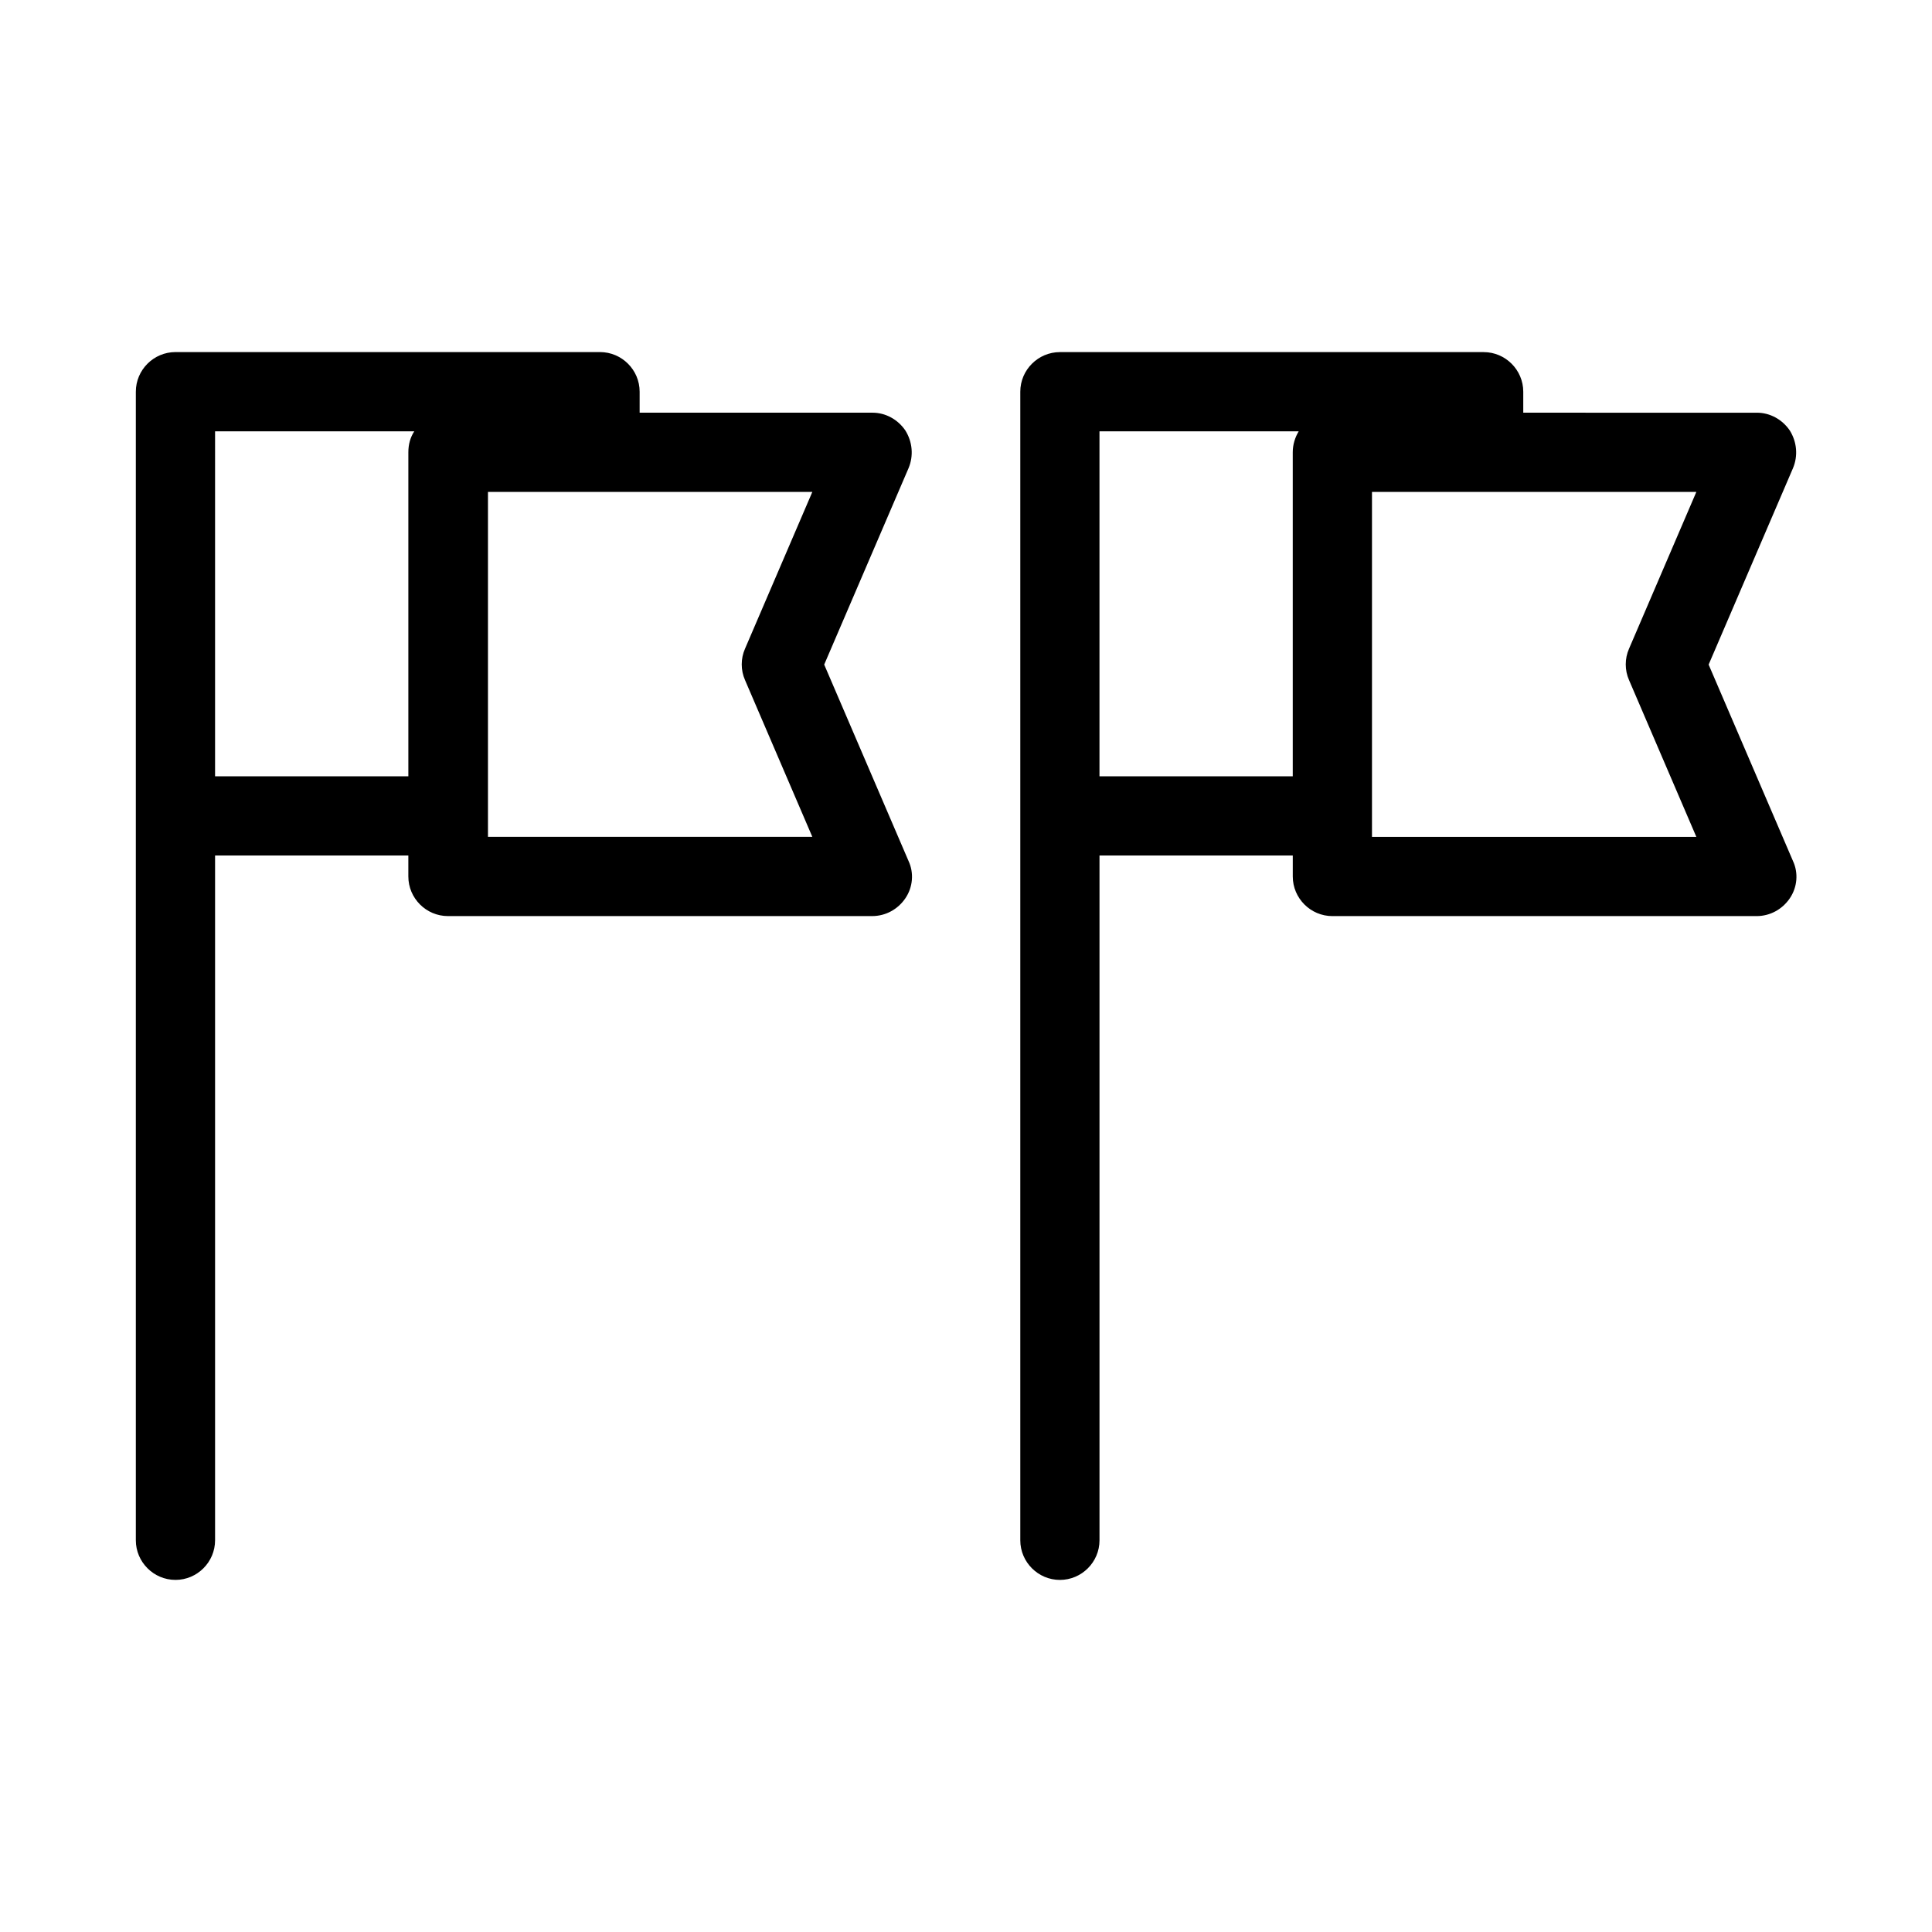 <?xml version="1.0" encoding="UTF-8"?>
<!-- Uploaded to: SVG Repo, www.svgrepo.com, Generator: SVG Repo Mixer Tools -->
<svg fill="#000000" width="800px" height="800px" version="1.1" viewBox="144 144 512 512" xmlns="http://www.w3.org/2000/svg">
 <g>
  <path d="m190.5 562.69c5.773 0 10.496-4.723 10.496-10.496v-181.48h51.219v5.562c0 5.773 4.723 10.496 10.496 10.496h112.41c3.57 0 6.824-1.785 8.816-4.723 1.996-2.938 2.309-6.719 0.84-9.867l-22.355-52.059 22.355-52.059c1.363-3.254 1.051-6.926-0.84-9.973-1.996-2.938-5.246-4.723-8.711-4.723h-61.715v-5.566c0-5.773-4.723-10.496-10.496-10.496h-112.52c-5.773 0-10.496 4.723-10.496 10.496v304.39c0 5.773 4.727 10.496 10.496 10.496zm82.816-288.33h85.961l-17.844 41.562c-1.156 2.625-1.156 5.668 0 8.293l17.844 41.562h-85.961zm-72.32-16.059h52.797c-1.051 1.574-1.574 3.465-1.574 5.562v85.859h-51.223z"/>
  <path d="m547.68 253.37v-5.562c0-5.773-4.723-10.496-10.496-10.496h-112.3c-5.773 0-10.496 4.723-10.496 10.496v304.39c0 5.773 4.723 10.496 10.496 10.496s10.496-4.723 10.496-10.496v-181.48h51.219v5.562c0 5.773 4.723 10.496 10.496 10.496h112.41c3.57 0 6.824-1.785 8.816-4.723 1.996-2.938 2.309-6.719 0.84-9.867l-22.355-52.059 22.355-52.059c1.363-3.254 1.051-6.926-0.84-9.973-1.996-2.938-5.246-4.723-8.711-4.723zm-61.086 10.496v85.859h-51.219v-91.422h52.797c-0.949 1.574-1.578 3.465-1.578 5.562zm89.113 60.355 17.844 41.562h-85.961v-91.422h85.961l-17.844 41.562c-1.156 2.629-1.156 5.672 0 8.297z"/>
 </g>
</svg>